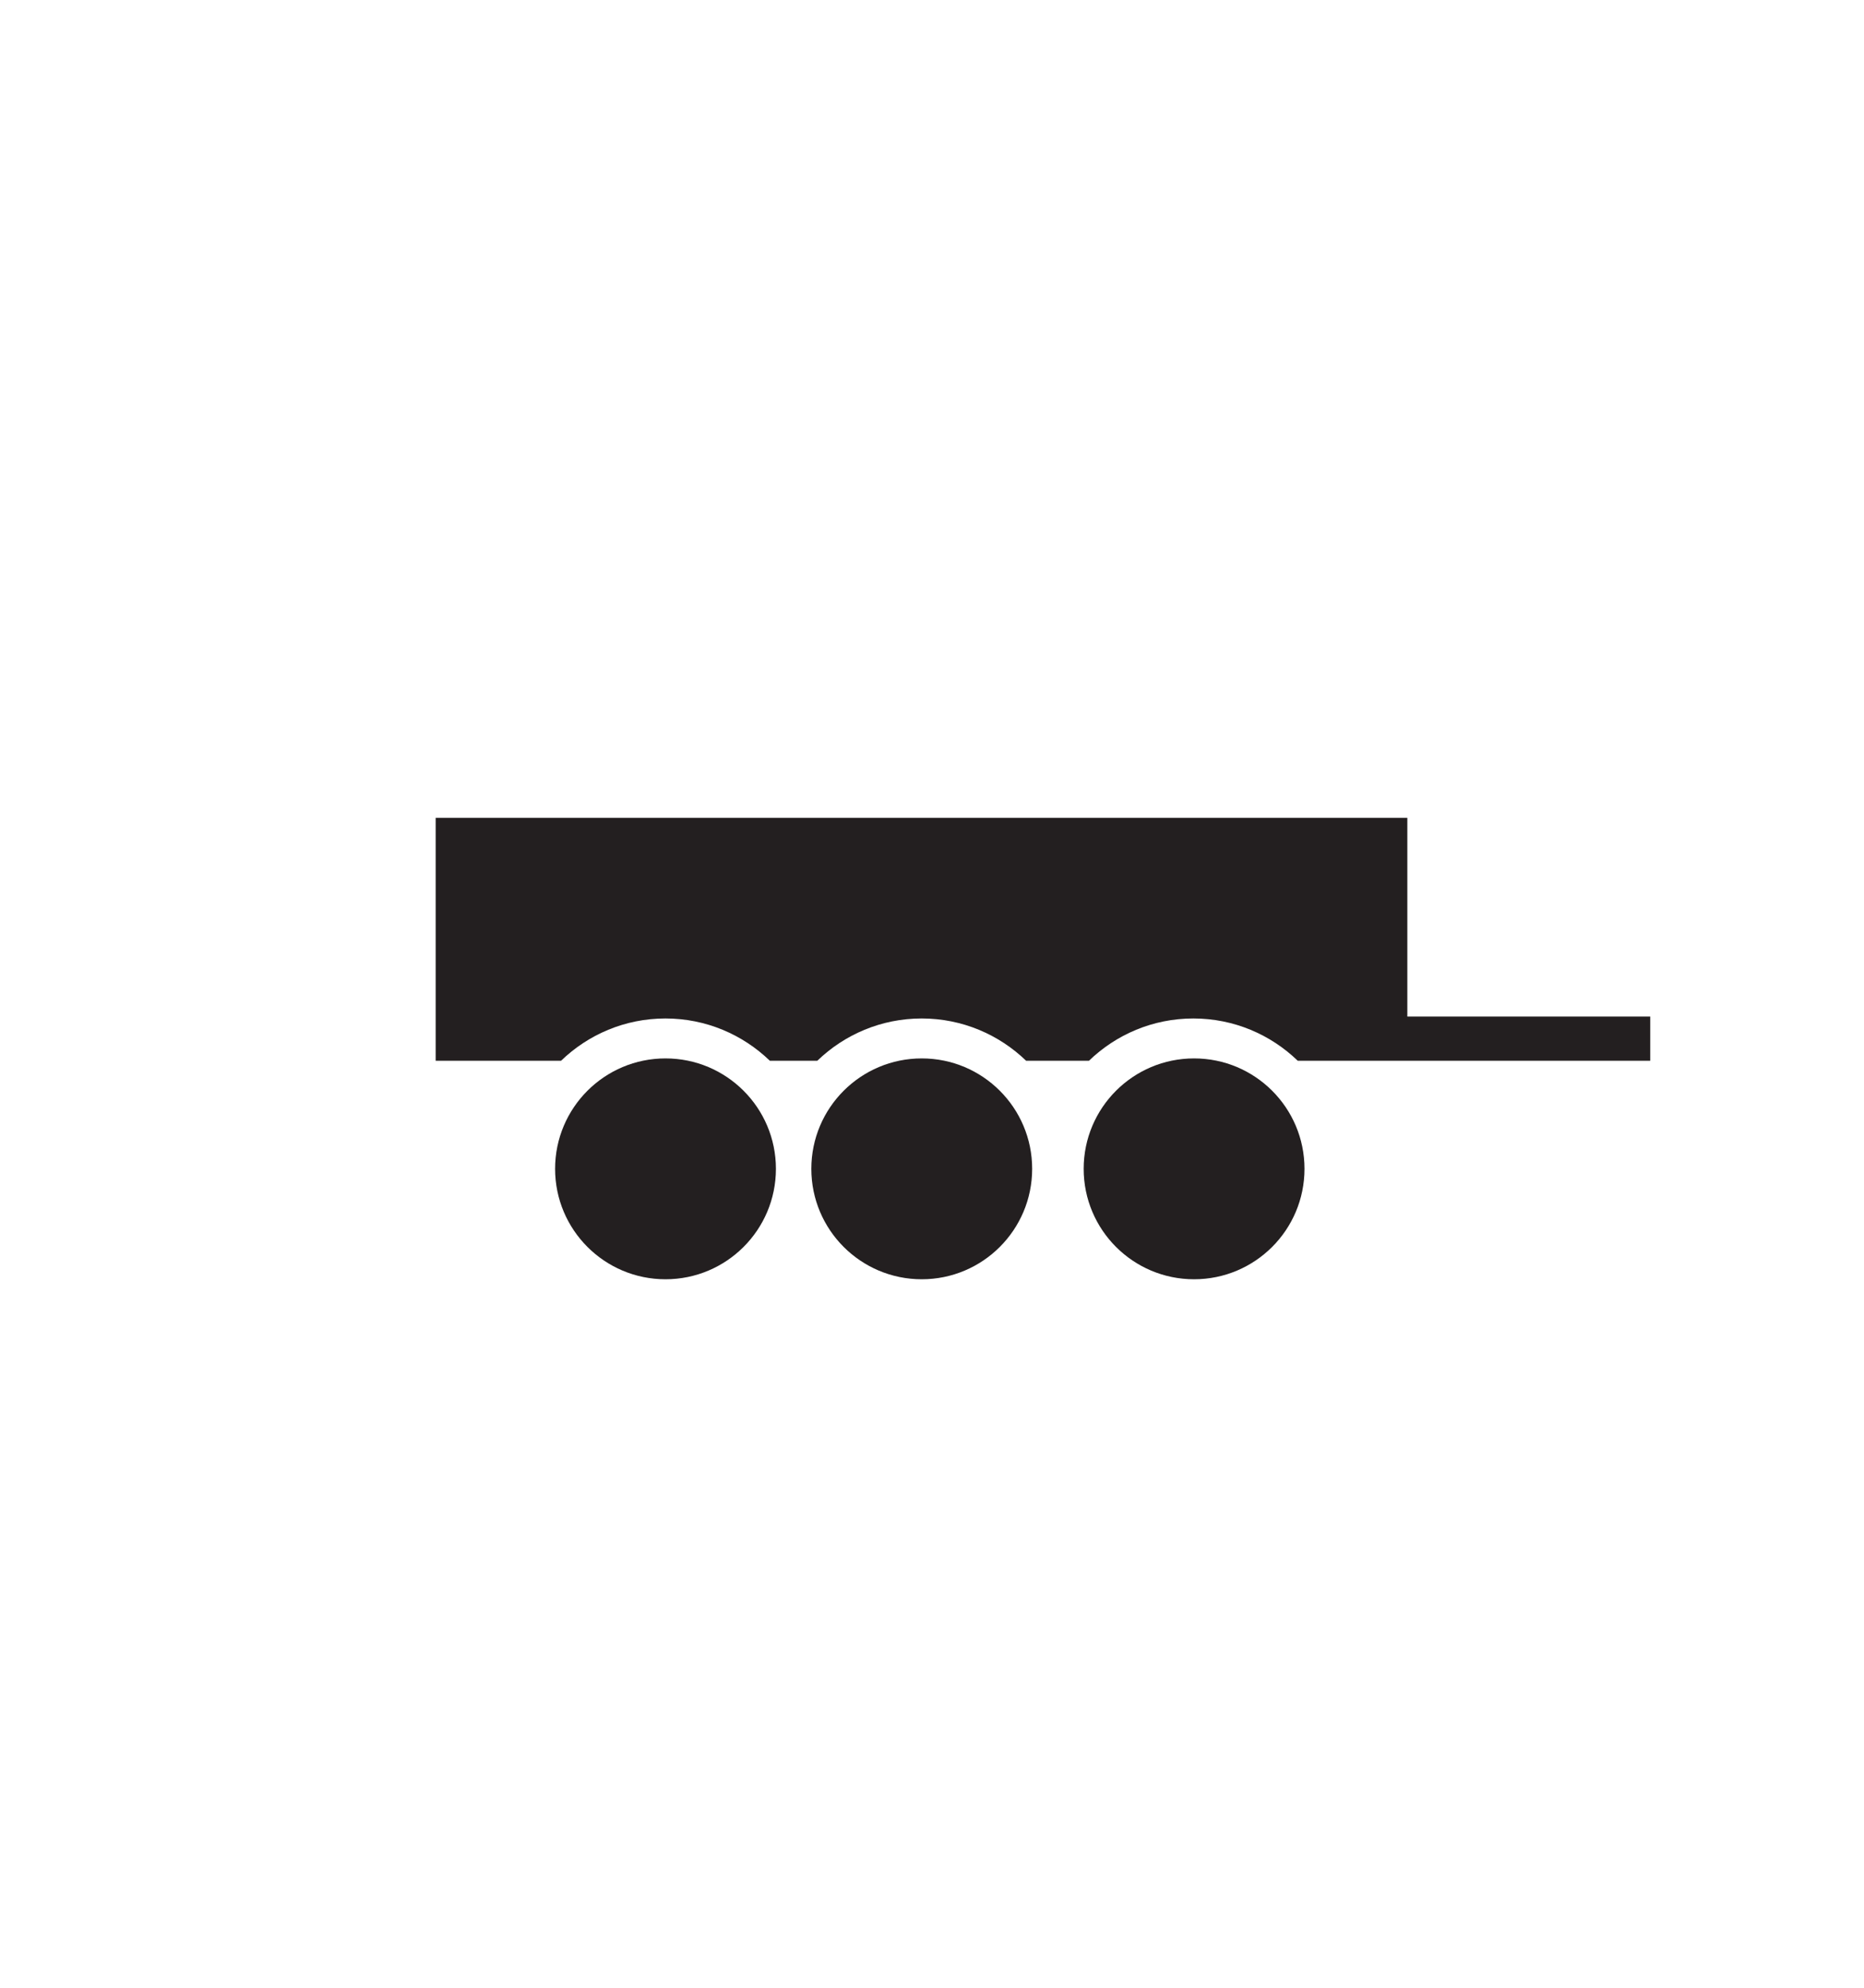 <?xml version="1.0" encoding="UTF-8" standalone="no"?>
<!DOCTYPE svg PUBLIC "-//W3C//DTD SVG 1.1//EN" "http://www.w3.org/Graphics/SVG/1.1/DTD/svg11.dtd">
<svg width="100%" height="100%" viewBox="0 0 708 755" version="1.1" xmlns="http://www.w3.org/2000/svg" xmlns:xlink="http://www.w3.org/1999/xlink" xml:space="preserve" xmlns:serif="http://www.serif.com/" style="fill-rule:evenodd;clip-rule:evenodd;stroke-linejoin:round;stroke-miterlimit:2;">
    <g transform="matrix(-4.167,0,0,4.167,350.106,485.846)">
        <path d="M0,-20.129C-5.559,-20.129 -10.064,-15.623 -10.064,-10.065C-10.064,-4.507 -5.559,0 0,0C5.559,0 10.064,-4.507 10.064,-10.065C10.064,-15.623 5.559,-20.129 0,-20.129" style="fill:rgb(35,31,32);"/>
    </g>
    <g transform="matrix(-4.167,0,0,4.167,453.547,485.846)">
        <path d="M0,-20.129C-5.559,-20.129 -10.064,-15.623 -10.064,-10.065C-10.064,-4.507 -5.559,0 0,0C5.559,0 10.064,-4.507 10.064,-10.065C10.064,-15.623 5.559,-20.129 0,-20.129" style="fill:rgb(35,31,32);"/>
    </g>
    <g transform="matrix(-4.167,0,0,4.167,252.78,485.846)">
        <path d="M0,-20.129C-5.559,-20.129 -10.064,-15.623 -10.064,-10.065C-10.064,-4.507 -5.559,0 0,0C5.559,0 10.064,-4.507 10.064,-10.065C10.064,-15.623 5.559,-20.129 0,-20.129" style="fill:rgb(35,31,32);"/>
    </g>
    <g transform="matrix(4.167,0,0,4.167,534.546,327.366)">
        <path d="M0,14.09L0,-4.026L-88.568,-4.026L-88.568,18.116L-77.139,18.116C-74.673,15.735 -71.323,14.263 -67.624,14.263C-63.925,14.263 -60.575,15.735 -58.109,18.116L-53.781,18.116C-51.315,15.735 -47.964,14.263 -44.266,14.263C-40.567,14.263 -37.216,15.735 -34.75,18.116L-29.02,18.116C-26.554,15.735 -23.204,14.263 -19.505,14.263C-15.806,14.263 -12.456,15.735 -9.99,18.116L22.142,18.116L22.142,14.09L0,14.09Z" style="fill:rgb(35,31,32);"/>
    </g>
</svg>
